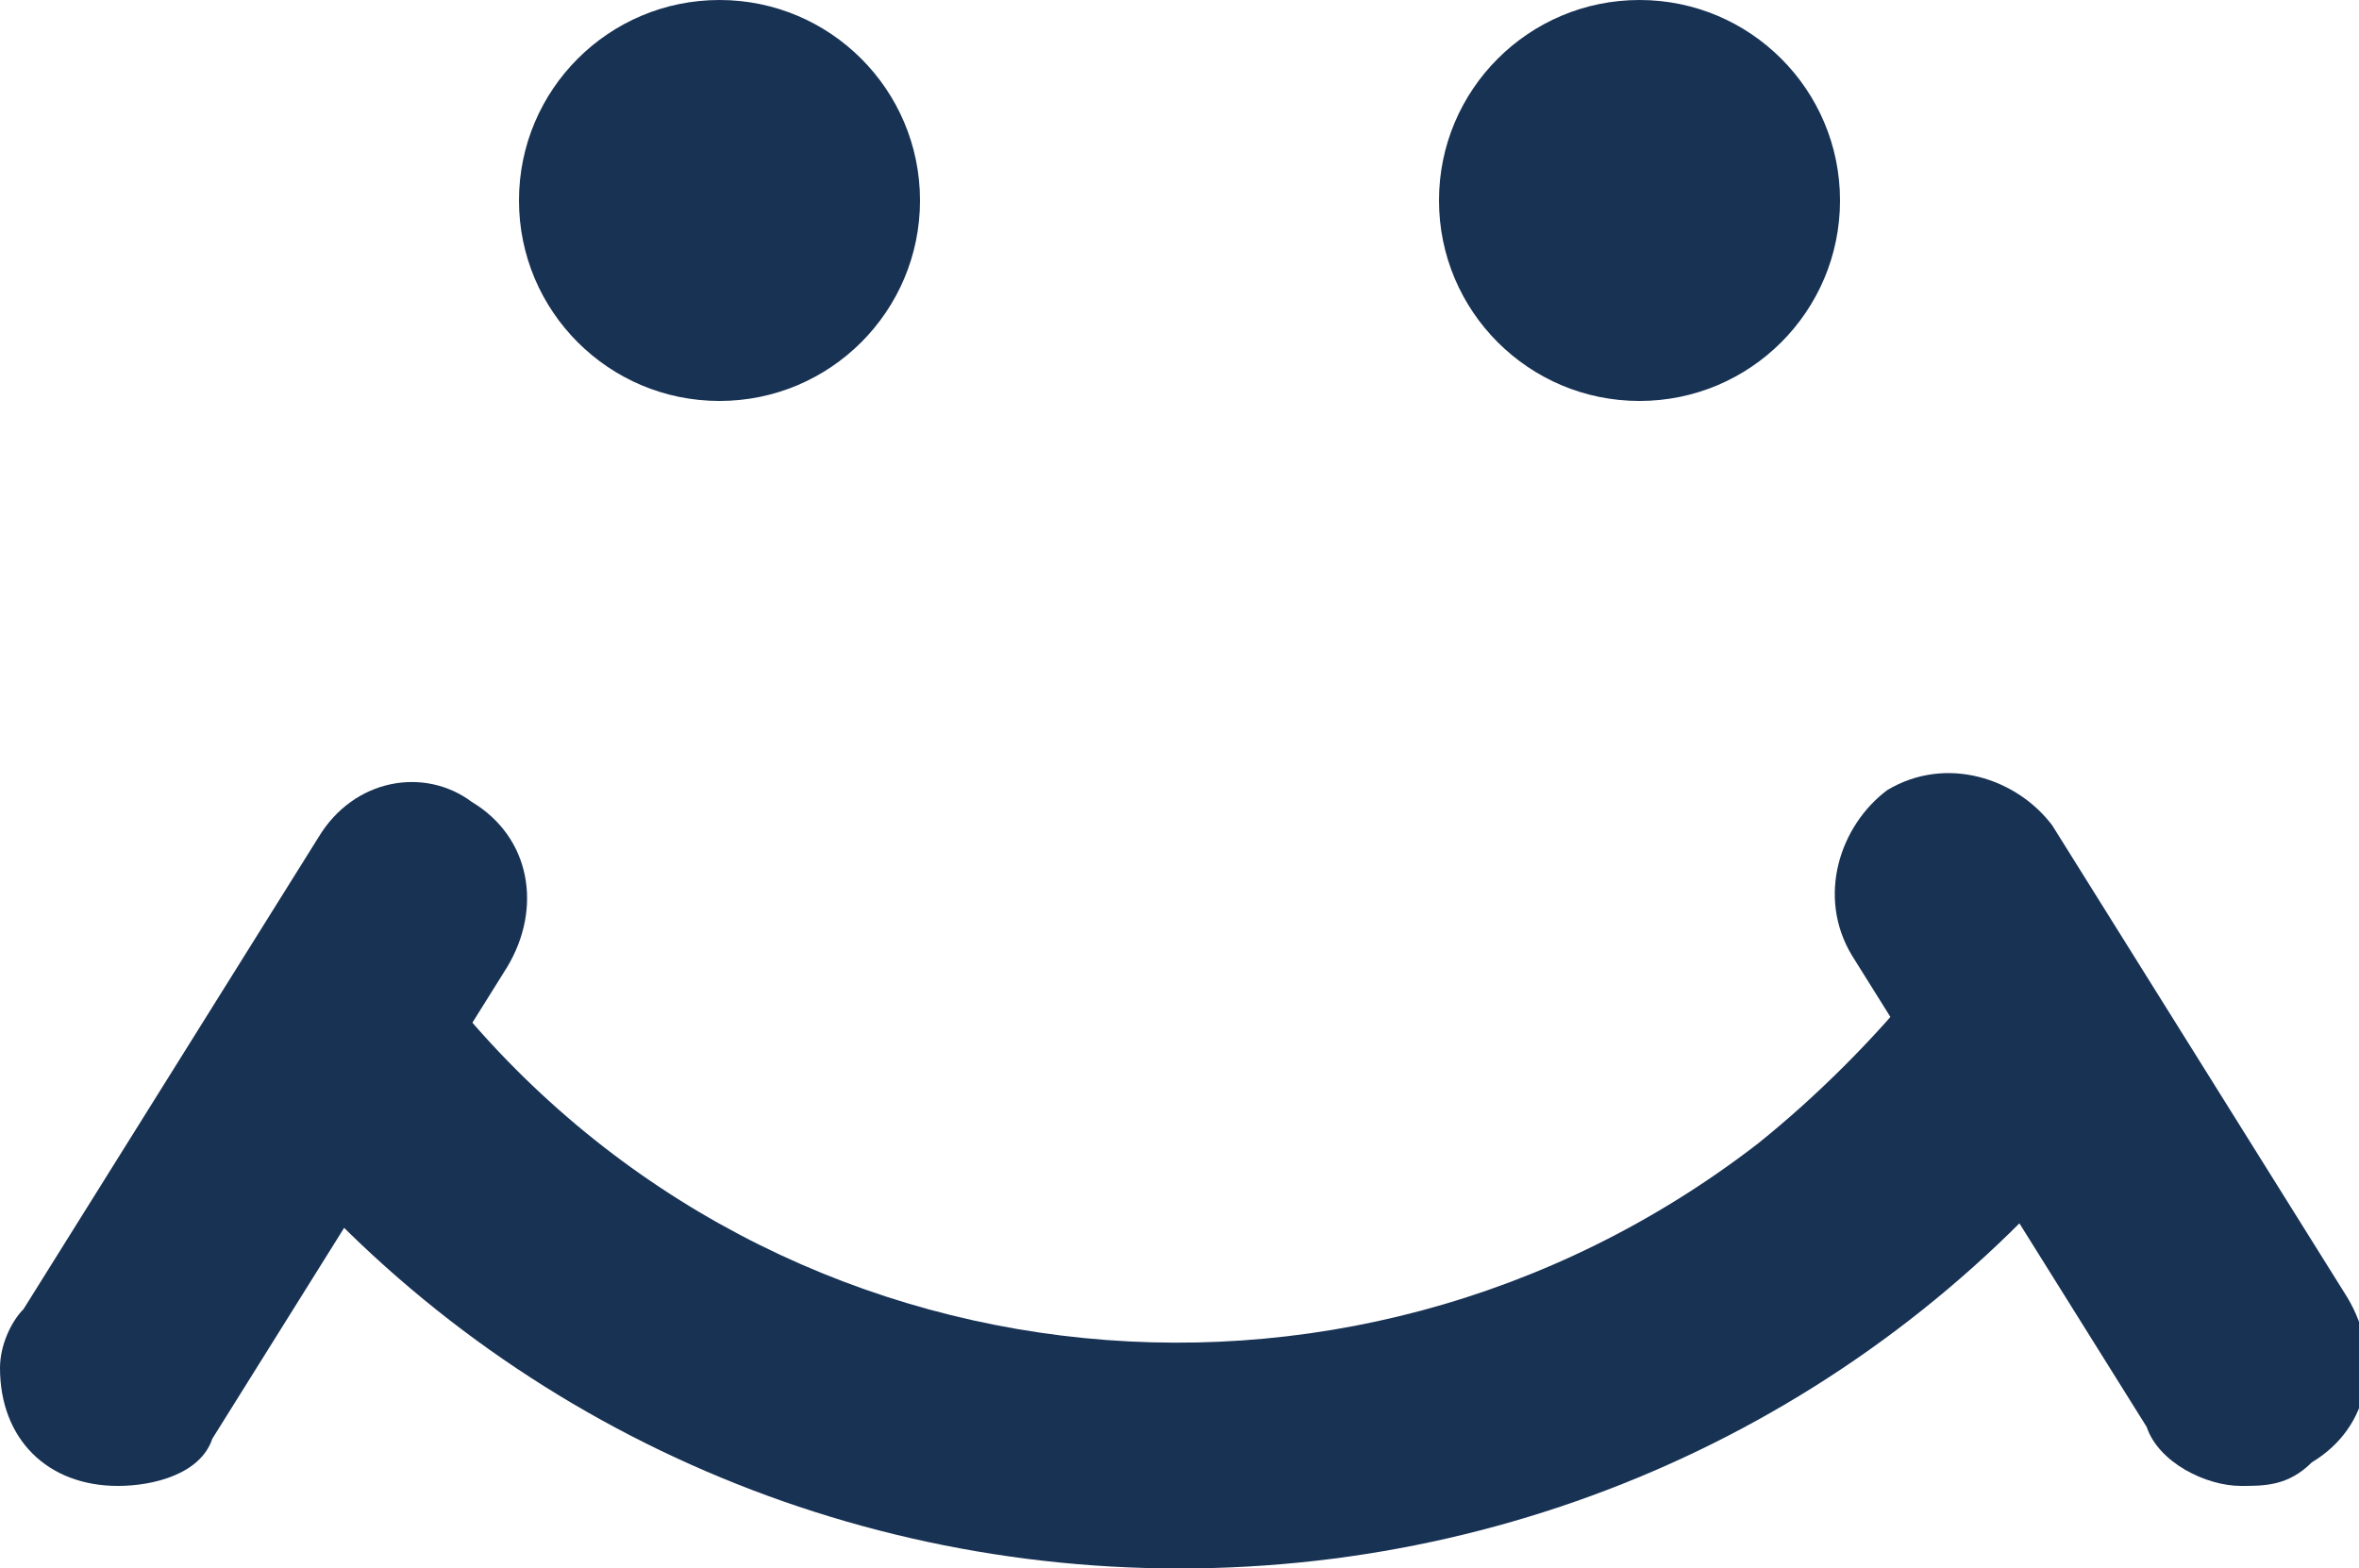 <?xml version="1.0" encoding="utf-8"?>
<!-- Generator: Adobe Illustrator 25.4.1, SVG Export Plug-In . SVG Version: 6.00 Build 0)  -->
<svg version="1.1" id="Layer_45" xmlns="http://www.w3.org/2000/svg" xmlns:xlink="http://www.w3.org/1999/xlink" x="0px" y="0px"
	 viewBox="0 0 20 13.3" style="enable-background:new 0 0 20 13.3;" xml:space="preserve">
<style type="text/css">
	.st0{fill:#183254;}
</style>
<circle class="st0" cx="6.1" cy="1.7" r="1.7"/>
<circle class="st0" cx="13.9" cy="1.7" r="1.7"/>
<path class="st0" d="M1,12.6c-0.6,0-1-0.4-1-1c0-0.2,0.1-0.4,0.2-0.5l2.5-4C3,6.6,3.6,6.5,4,6.8c0.5,0.3,0.6,0.9,0.3,1.4l-2.5,4
	C1.7,12.5,1.3,12.6,1,12.6z"/>
<path class="st0" d="M10,13.3c-3.1,0-6-1.4-7.9-3.8l1.6-1.2c2.7,3.5,7.7,4.1,11.2,1.4c0.5-0.4,1-0.9,1.4-1.4l1.6,1.2
	C16,11.9,13.1,13.3,10,13.3z"/>
<path class="st0" d="M19,12.6c-0.3,0-0.7-0.2-0.8-0.5l-2.5-4C15.4,7.6,15.6,7,16,6.7c0.5-0.3,1.1-0.1,1.4,0.3l2.5,4
	c0.3,0.5,0.2,1.1-0.3,1.4C19.4,12.6,19.2,12.6,19,12.6L19,12.6z"/>
</svg>
